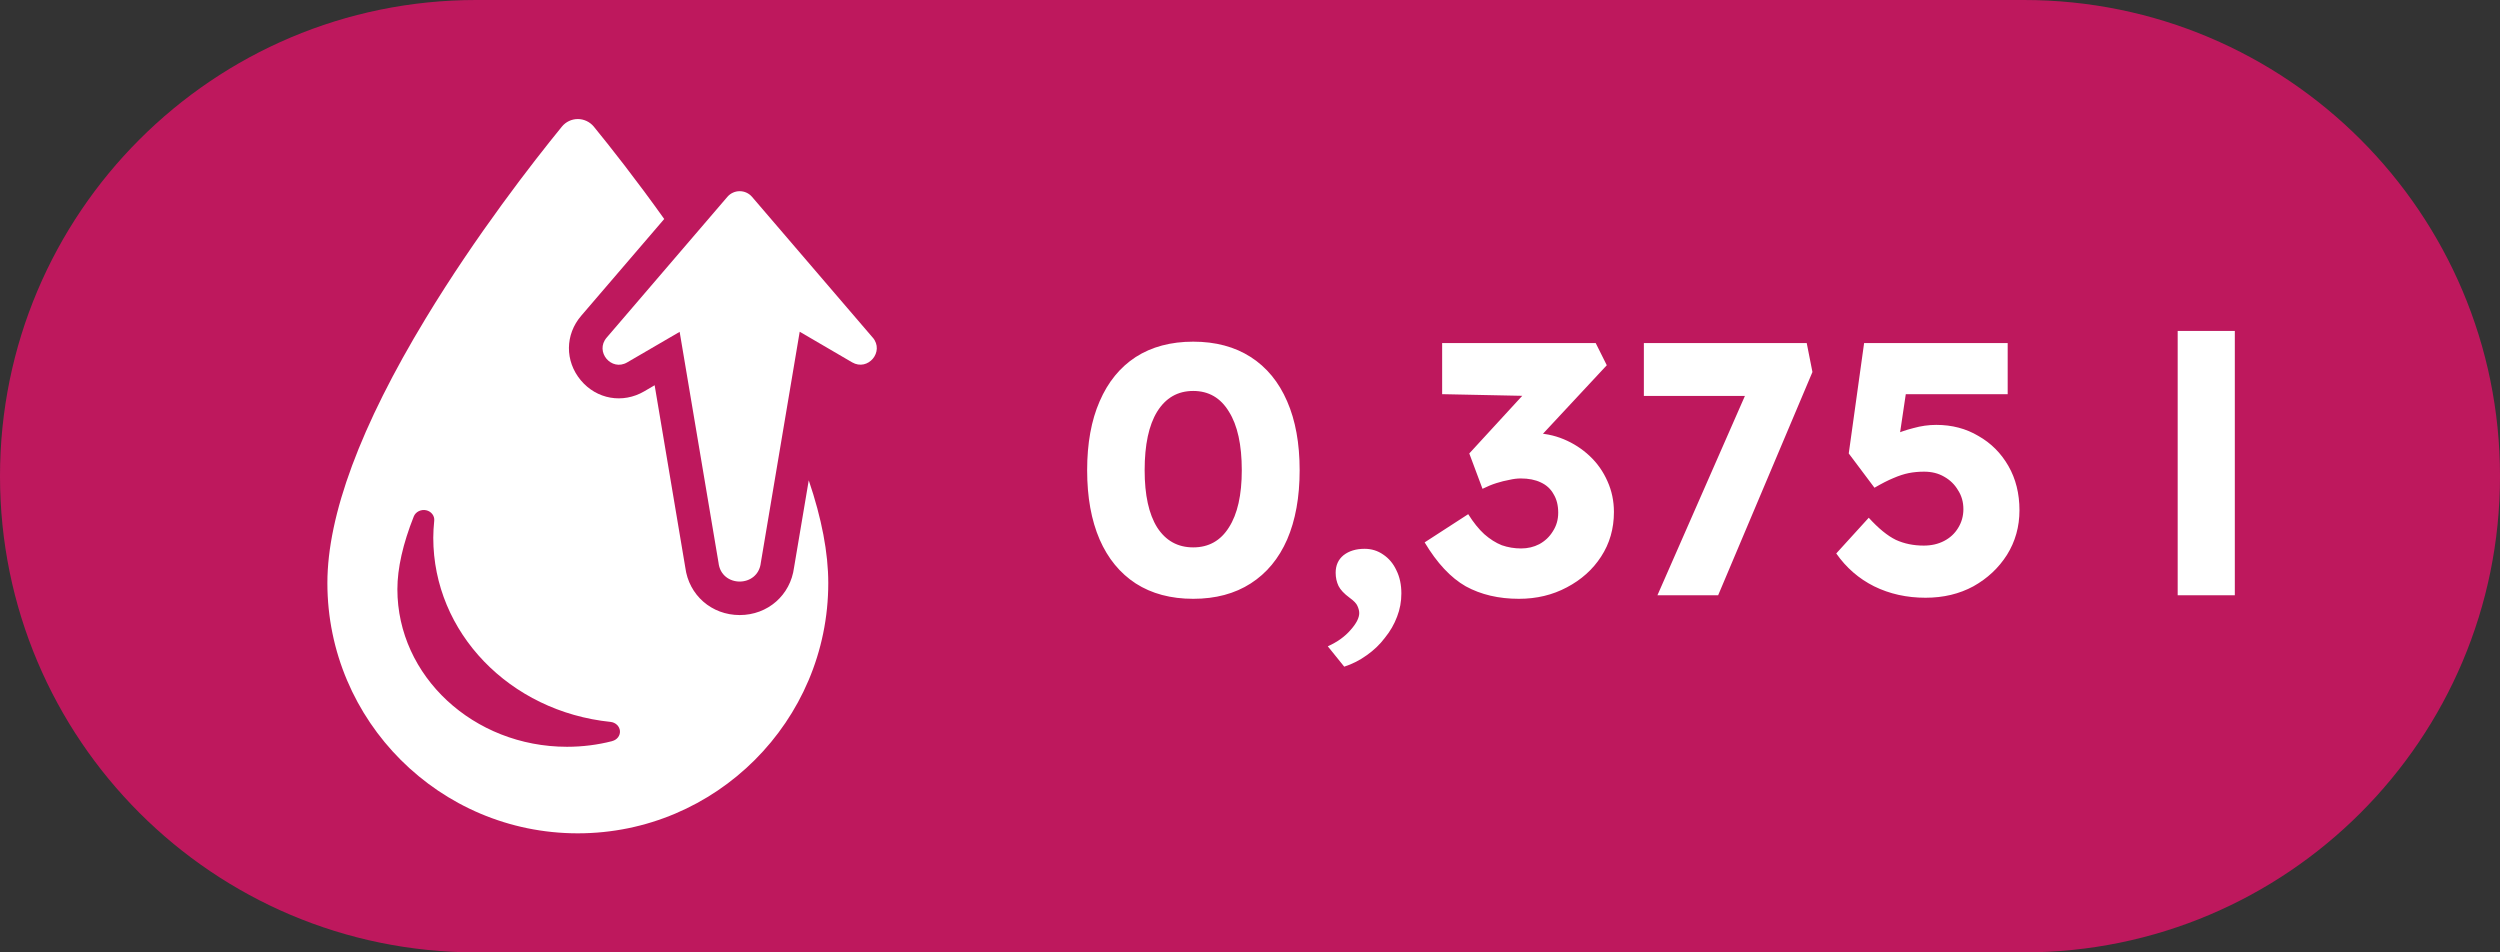 <svg width="42" height="16" viewBox="0 0 42 16" fill="none" xmlns="http://www.w3.org/2000/svg">
<rect x="0" y="0" width="42" height="16" fill="#333333" stroke="none"/>
<path d="M0 8C0 3.582 3.582 0 8 0H34C38.418 0 42 3.582 42 8V8C42 12.418 38.418 16 34 16H8C3.582 16 0 12.418 0 8V8Z" fill="#BE185D"/>
<path d="M13.34 9.534C13.28 9.998 12.899 10.333 12.427 10.333C11.954 10.333 11.573 9.998 11.513 9.534L10.998 6.472L10.822 6.575C10.462 6.785 10.023 6.708 9.756 6.387C9.489 6.066 9.492 5.621 9.765 5.304L11.159 3.679C10.684 3.013 10.255 2.469 9.975 2.126C9.909 2.047 9.811 2 9.707 2C9.604 2 9.505 2.047 9.44 2.127C8.951 2.727 8.004 3.943 7.153 5.347C6.056 7.157 5.5 8.654 5.5 9.795C5.5 12.114 7.387 14 9.707 14C12.027 14 13.915 12.114 13.915 9.795C13.915 9.288 13.805 8.711 13.587 8.069L13.34 9.534ZM10.284 12.451C10.039 12.514 9.784 12.546 9.526 12.546C7.955 12.546 6.676 11.359 6.676 9.899C6.676 9.547 6.769 9.135 6.952 8.675C6.984 8.598 7.072 8.554 7.159 8.572C7.246 8.591 7.304 8.667 7.295 8.748C7.285 8.847 7.279 8.943 7.279 9.035C7.279 10.623 8.559 11.953 10.257 12.128C10.342 12.137 10.408 12.2 10.415 12.279C10.422 12.358 10.367 12.429 10.285 12.45L10.284 12.451Z" fill="white"/>
<path d="M14.662 5.672L12.635 3.308C12.526 3.18 12.328 3.18 12.219 3.308L10.192 5.672C9.989 5.907 10.271 6.244 10.537 6.088L11.418 5.575L12.071 9.453C12.117 9.876 12.736 9.876 12.782 9.453L13.435 5.573L14.315 6.087C14.583 6.243 14.863 5.906 14.662 5.671V5.672Z" fill="white"/>
<path d="M20.046 10.06C19.67 10.06 19.348 9.974 19.08 9.802C18.816 9.63 18.614 9.384 18.474 9.064C18.334 8.74 18.264 8.352 18.264 7.9C18.264 7.448 18.334 7.062 18.474 6.742C18.614 6.418 18.816 6.17 19.08 5.998C19.348 5.826 19.67 5.74 20.046 5.74C20.422 5.74 20.744 5.826 21.012 5.998C21.28 6.17 21.484 6.418 21.624 6.742C21.764 7.062 21.834 7.448 21.834 7.9C21.834 8.352 21.764 8.74 21.624 9.064C21.484 9.384 21.28 9.63 21.012 9.802C20.744 9.974 20.422 10.06 20.046 10.06ZM20.046 9.196C20.306 9.196 20.506 9.084 20.646 8.86C20.79 8.636 20.862 8.316 20.862 7.9C20.862 7.472 20.79 7.144 20.646 6.916C20.506 6.684 20.306 6.568 20.046 6.568C19.786 6.568 19.584 6.684 19.44 6.916C19.3 7.144 19.23 7.472 19.23 7.9C19.23 8.316 19.3 8.636 19.44 8.86C19.584 9.084 19.786 9.196 20.046 9.196ZM22.583 11.2L22.307 10.858C22.467 10.786 22.595 10.694 22.691 10.582C22.787 10.474 22.835 10.38 22.835 10.3C22.835 10.264 22.825 10.224 22.805 10.18C22.789 10.14 22.745 10.094 22.673 10.042C22.581 9.974 22.519 9.908 22.487 9.844C22.455 9.776 22.439 9.702 22.439 9.622C22.439 9.498 22.483 9.4 22.571 9.328C22.663 9.256 22.781 9.22 22.925 9.22C23.041 9.22 23.145 9.252 23.237 9.316C23.333 9.38 23.407 9.468 23.459 9.58C23.515 9.692 23.543 9.822 23.543 9.97C23.543 10.106 23.519 10.236 23.471 10.36C23.423 10.488 23.355 10.606 23.267 10.714C23.183 10.826 23.081 10.924 22.961 11.008C22.845 11.092 22.719 11.156 22.583 11.2ZM25.518 10.06C25.178 10.06 24.88 9.99 24.624 9.85C24.372 9.706 24.142 9.46 23.934 9.112L24.666 8.638C24.754 8.778 24.844 8.89 24.936 8.974C25.032 9.058 25.13 9.12 25.23 9.16C25.334 9.196 25.442 9.214 25.554 9.214C25.666 9.214 25.768 9.19 25.86 9.142C25.956 9.09 26.032 9.018 26.088 8.926C26.148 8.834 26.178 8.73 26.178 8.614C26.178 8.49 26.152 8.386 26.1 8.302C26.052 8.214 25.98 8.148 25.884 8.104C25.792 8.06 25.68 8.038 25.548 8.038C25.488 8.038 25.424 8.046 25.356 8.062C25.288 8.074 25.216 8.092 25.14 8.116C25.064 8.14 24.986 8.172 24.906 8.212L24.684 7.618L25.704 6.508L25.98 6.658L24.228 6.622V5.764H26.808L26.994 6.136L25.608 7.624L25.368 7.342C25.4 7.326 25.452 7.312 25.524 7.3C25.6 7.284 25.672 7.276 25.74 7.276C25.928 7.276 26.104 7.31 26.268 7.378C26.432 7.446 26.578 7.54 26.706 7.66C26.834 7.78 26.934 7.922 27.006 8.086C27.078 8.246 27.114 8.418 27.114 8.602C27.114 8.882 27.042 9.132 26.898 9.352C26.758 9.568 26.566 9.74 26.322 9.868C26.082 9.996 25.814 10.06 25.518 10.06ZM27.845 10L29.525 6.172L29.813 6.652H27.617V5.764H30.353L30.449 6.25L28.865 10H27.845ZM32.349 10.042C32.033 10.042 31.745 9.978 31.485 9.85C31.229 9.722 31.017 9.538 30.849 9.298L31.395 8.698C31.559 8.878 31.711 9.002 31.851 9.07C31.991 9.134 32.147 9.166 32.319 9.166C32.447 9.166 32.561 9.14 32.661 9.088C32.761 9.036 32.839 8.964 32.895 8.872C32.955 8.776 32.985 8.67 32.985 8.554C32.985 8.434 32.955 8.328 32.895 8.236C32.839 8.14 32.761 8.064 32.661 8.008C32.565 7.952 32.453 7.924 32.325 7.924C32.233 7.924 32.147 7.932 32.067 7.948C31.987 7.964 31.901 7.992 31.809 8.032C31.721 8.068 31.615 8.122 31.491 8.194L31.059 7.618L31.317 5.764H33.729V6.622H31.803L32.067 6.286L31.869 7.618L31.509 7.498C31.585 7.43 31.677 7.37 31.785 7.318C31.897 7.266 32.017 7.224 32.145 7.192C32.273 7.156 32.401 7.138 32.529 7.138C32.793 7.138 33.029 7.2 33.237 7.324C33.449 7.444 33.617 7.612 33.741 7.828C33.865 8.044 33.927 8.292 33.927 8.572C33.927 8.848 33.857 9.098 33.717 9.322C33.577 9.542 33.389 9.718 33.153 9.85C32.917 9.978 32.649 10.042 32.349 10.042ZM36.585 10V5.56H37.545V10H36.585Z" fill="white"/>
</svg>
